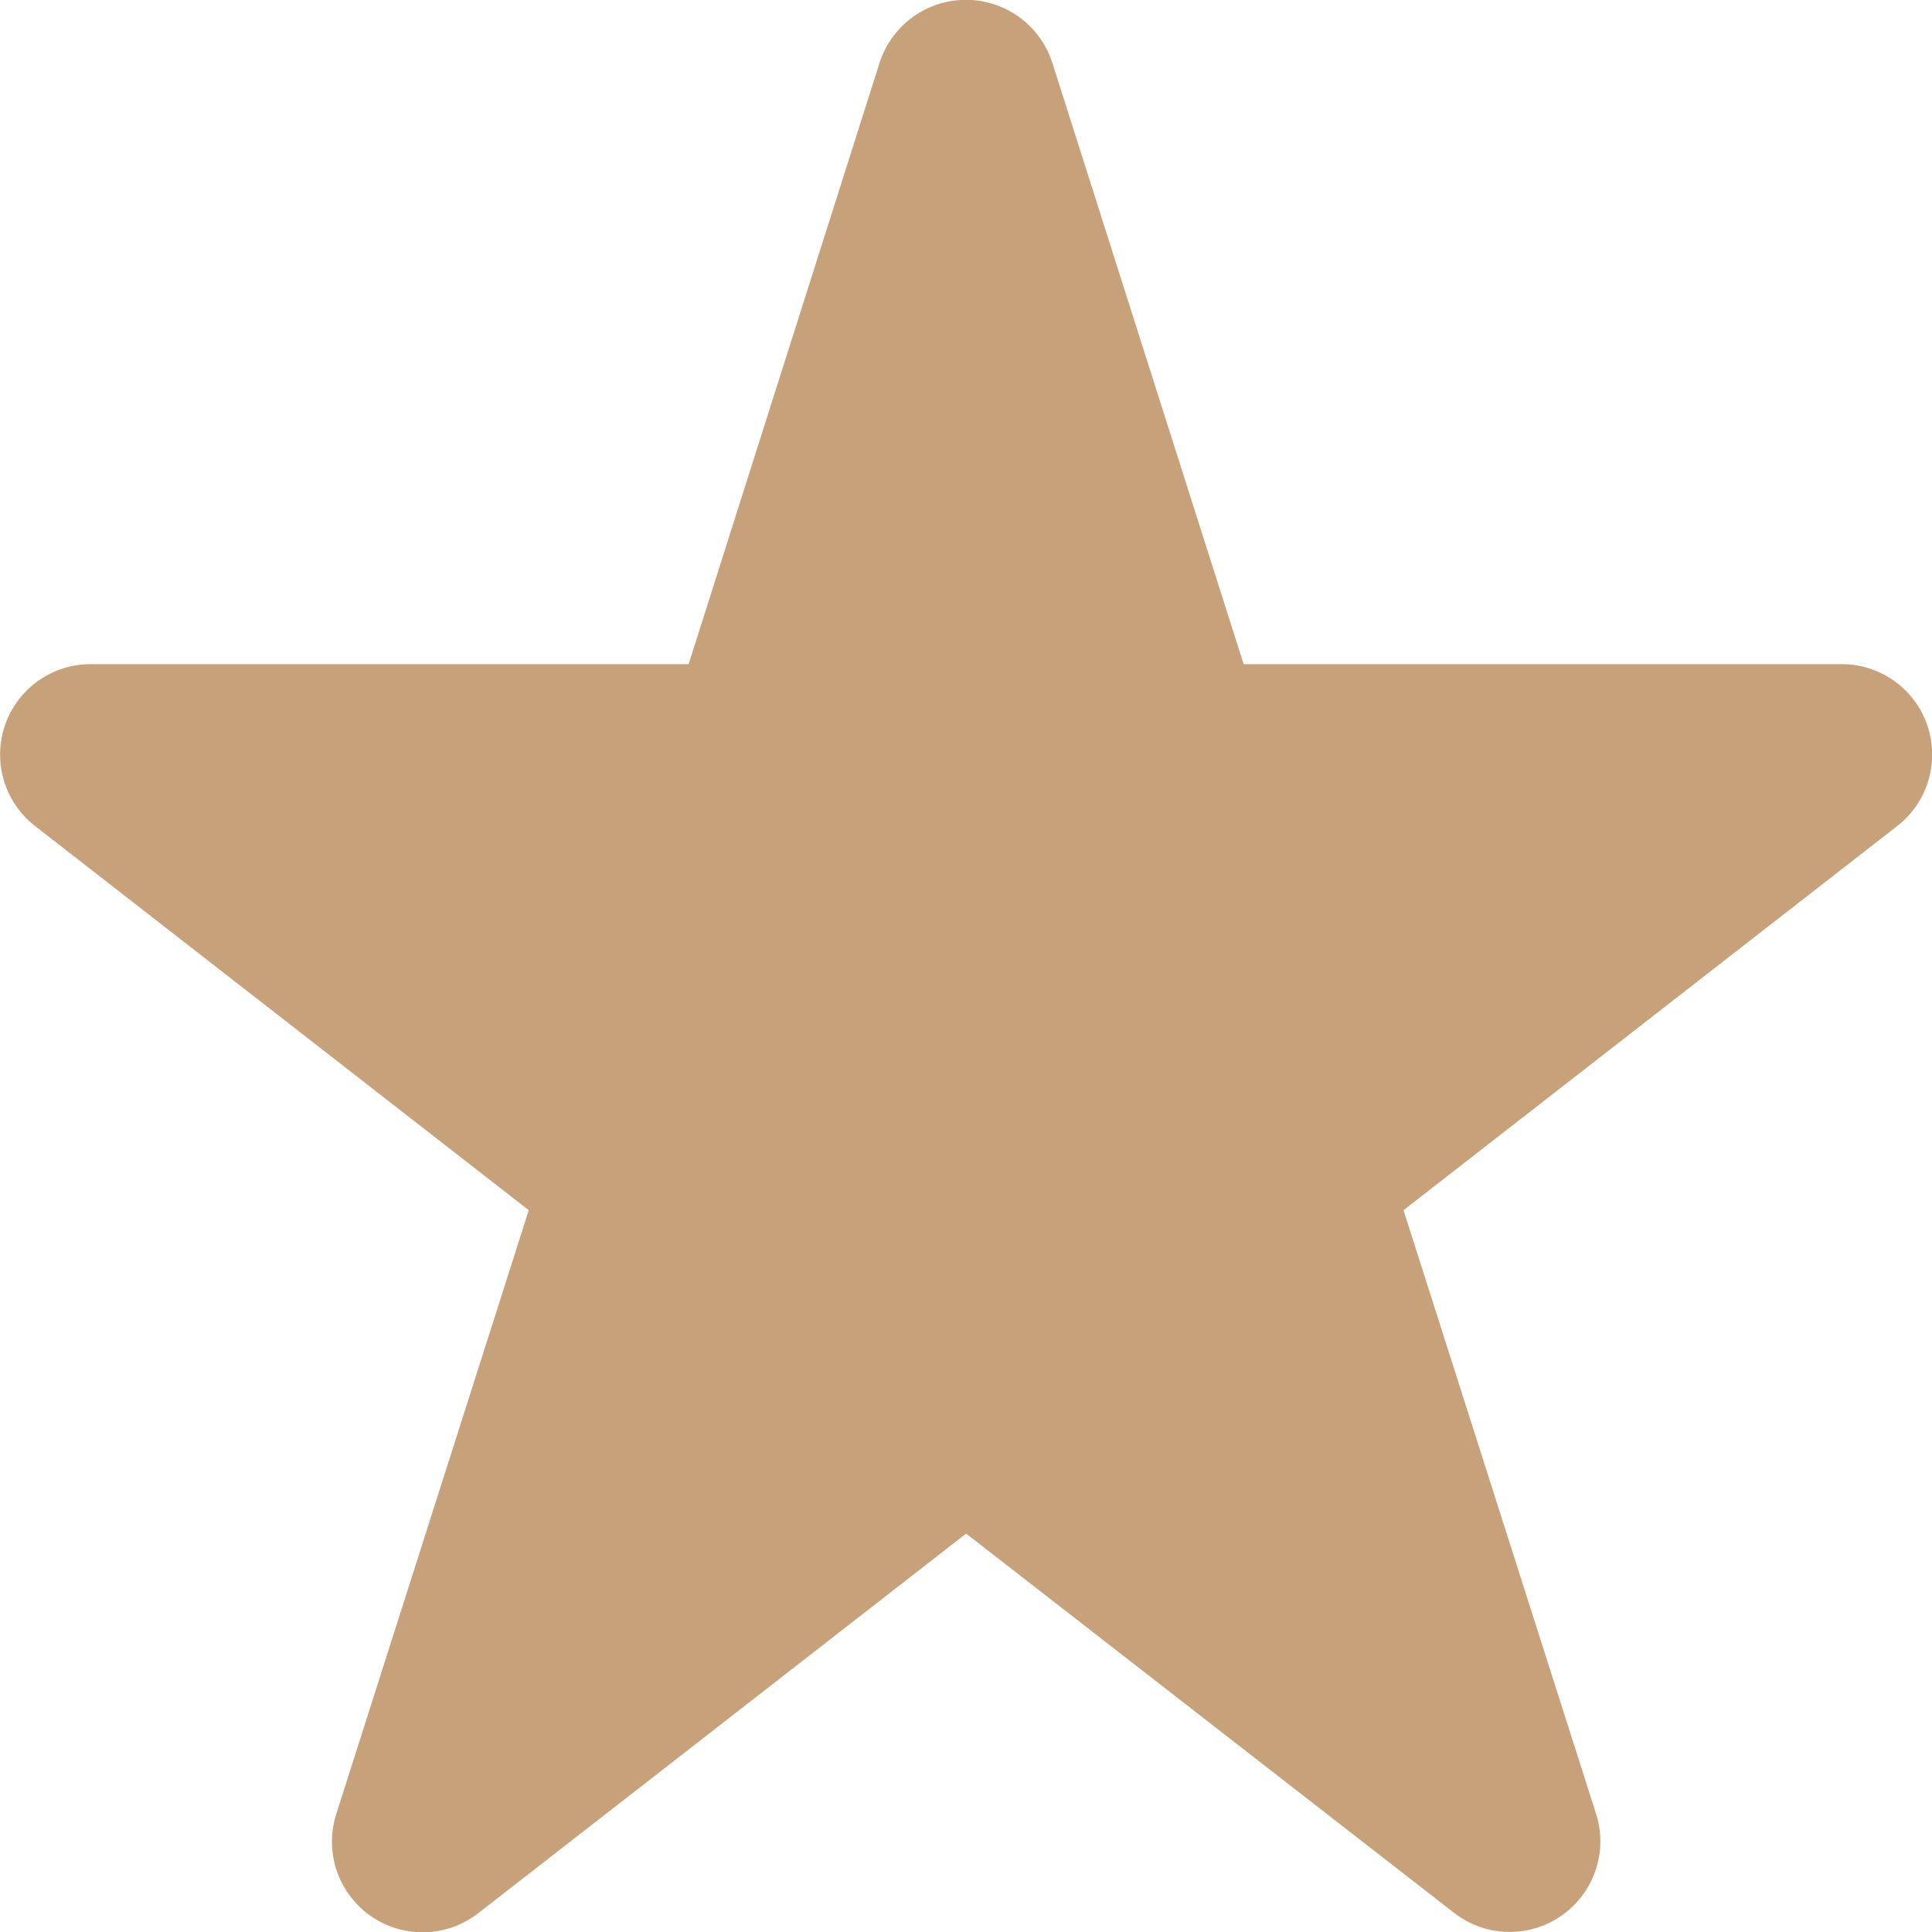<svg xmlns="http://www.w3.org/2000/svg" width="20.677" height="20.678" viewBox="0 0 20.677 20.678">
  <path id="star-sharp-solid" d="M43.279.674a.971.971,0,0,0-1.85,0L39.386,7.108h-6.4a.968.968,0,0,0-.594,1.733l5.283,4.111-2.06,6.462a.97.97,0,0,0,1.519,1.062l5.222-4.063,5.222,4.059a.97.97,0,0,0,1.519-1.062l-2.06-6.458,5.283-4.111a.968.968,0,0,0-.594-1.733h-6.4Z" transform="translate(-32.016)" fill="#c7a179"/>
</svg>
